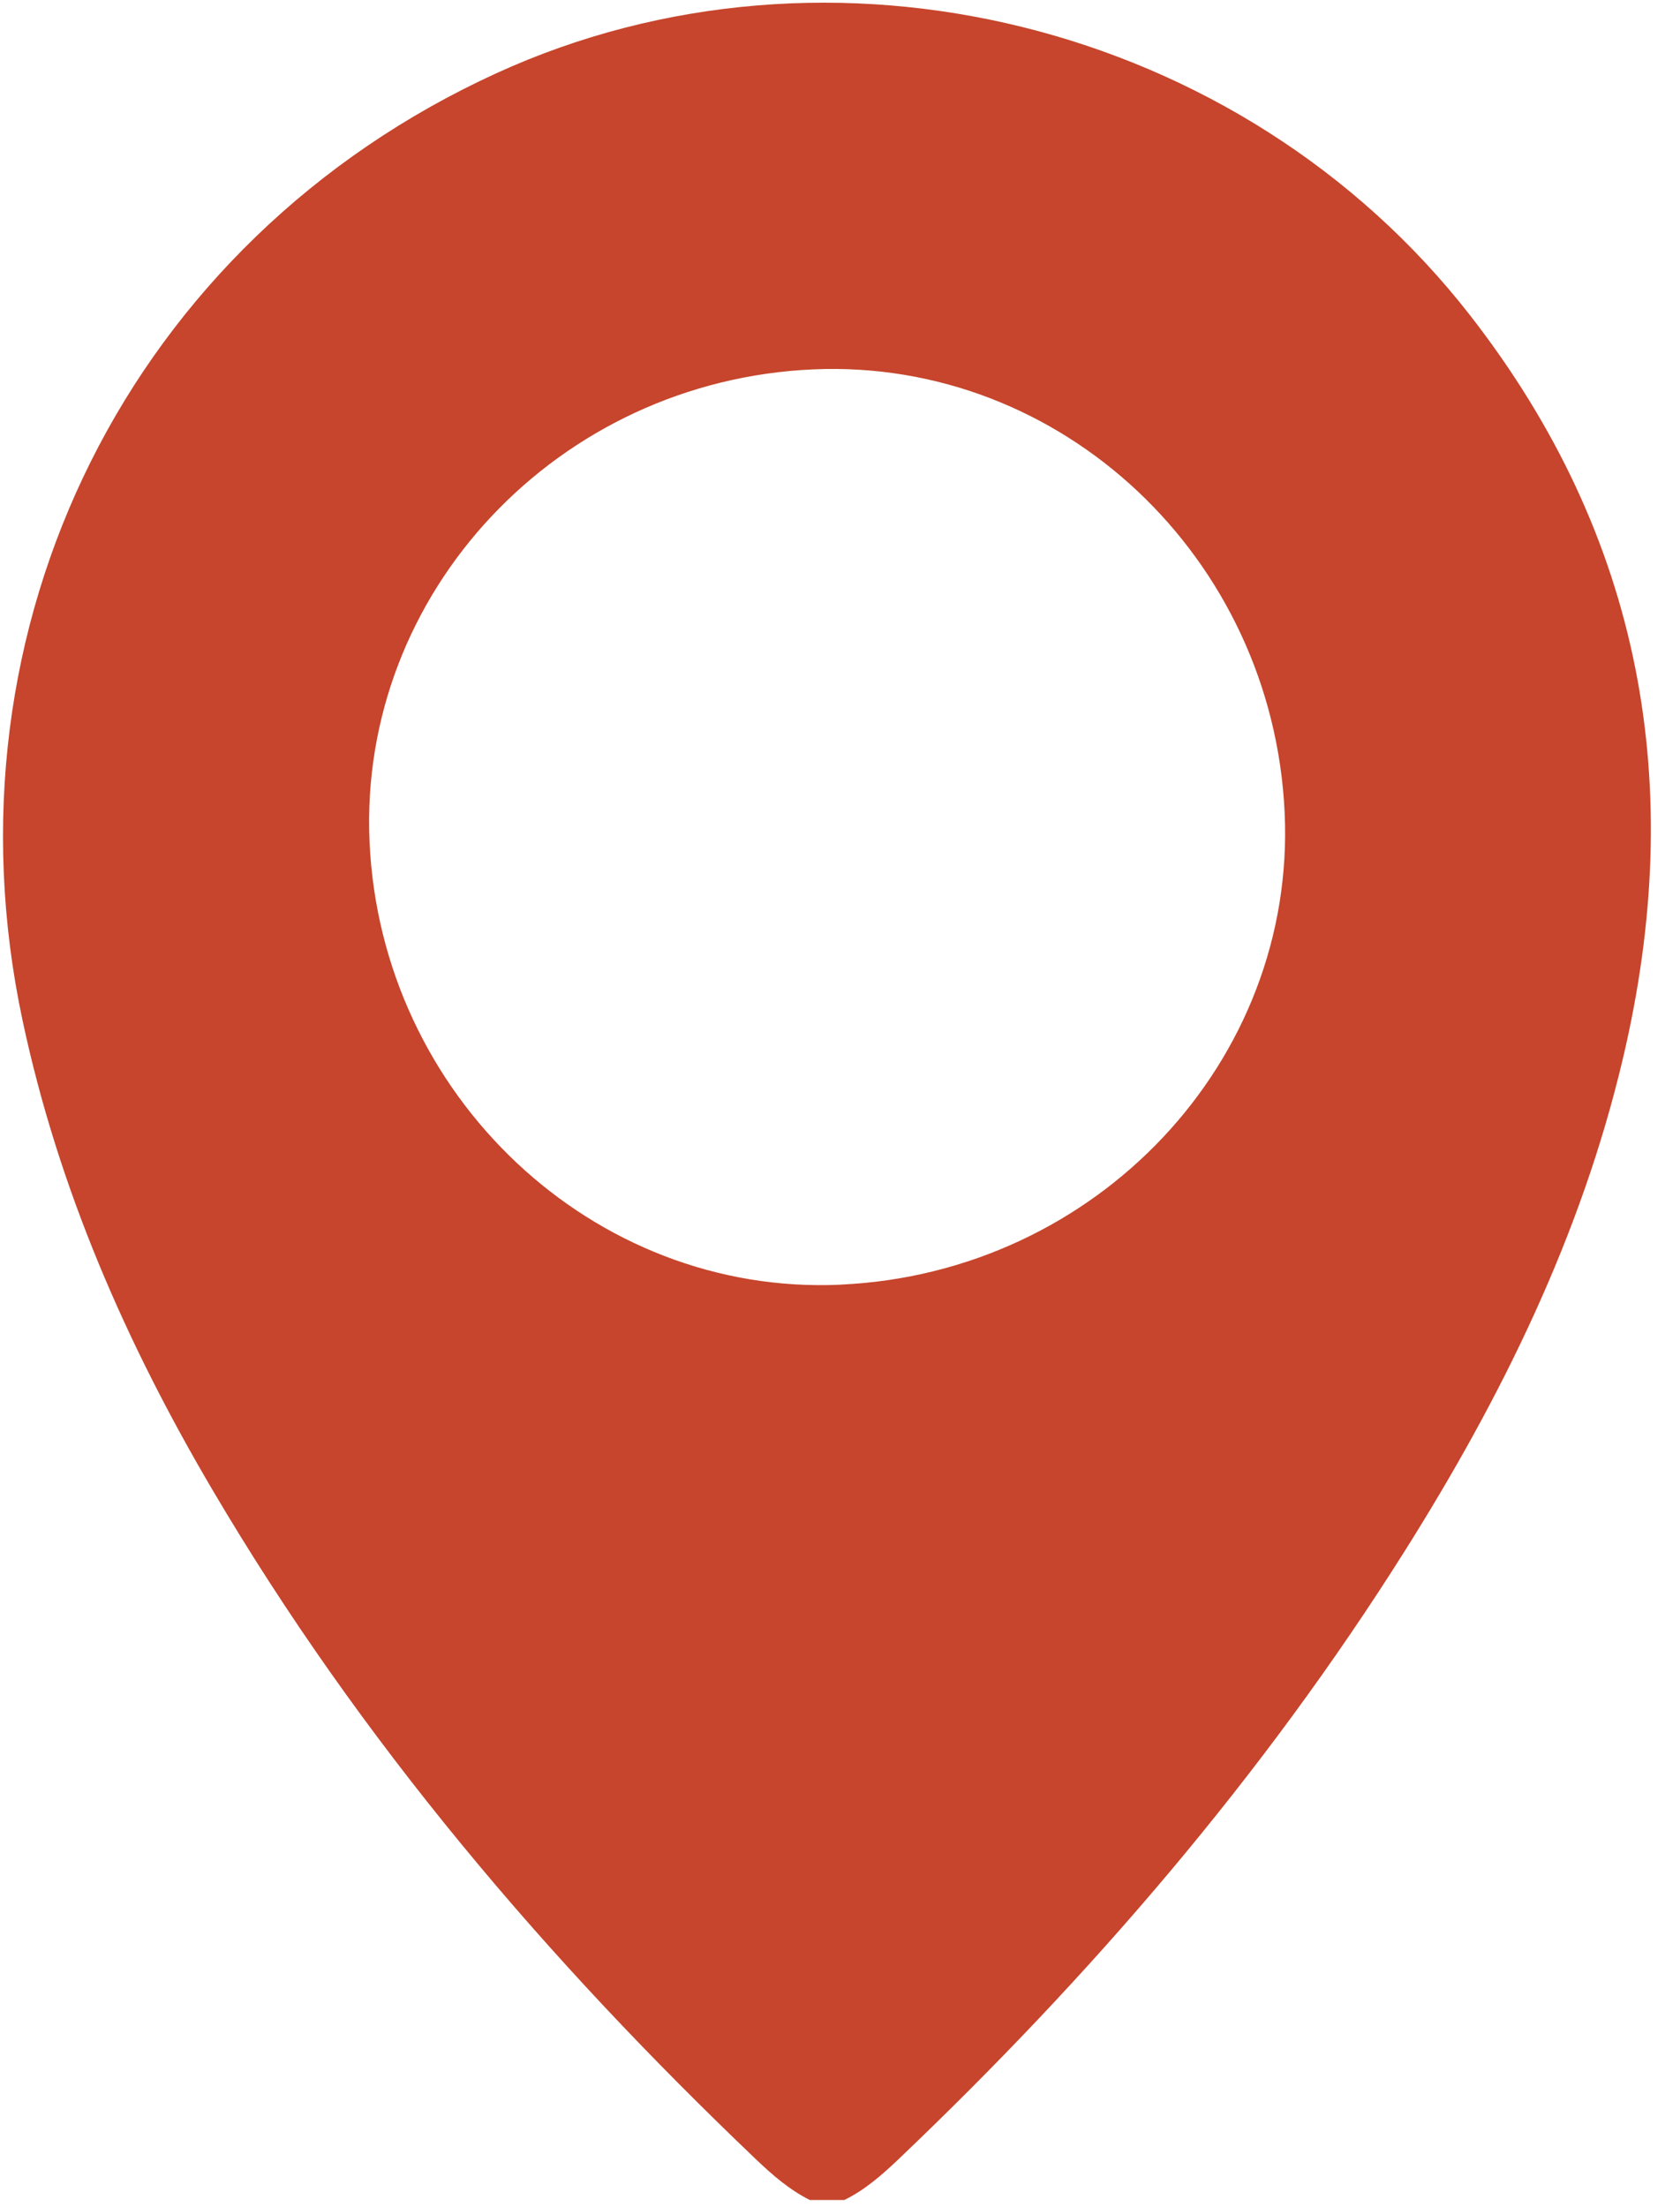 <svg width="51" height="67" viewBox="0 0 51 67" fill="none" xmlns="http://www.w3.org/2000/svg">
<path d="M24.589 66.784C23.964 66.472 23.449 66.022 22.948 65.545C16.59 59.481 10.938 52.841 6.464 45.249C3.83 40.781 1.771 36.079 0.684 30.972C-1.865 18.992 3.966 7.302 15.069 2.223C25.198 -2.41 37.693 0.673 44.622 9.565C49.871 16.302 51.211 23.885 49.271 32.114C47.999 37.515 45.579 42.422 42.642 47.085C38.338 53.918 33.109 59.987 27.272 65.547C26.771 66.023 26.256 66.476 25.629 66.782H24.587L24.589 66.784ZM25.518 38.995C33.294 38.642 39.351 32.201 38.998 24.663C38.636 16.918 32.226 10.889 24.7 11.212C16.943 11.546 10.884 17.986 11.218 25.545C11.559 33.267 18.013 39.337 25.516 38.997L25.518 38.995Z" fill="#C6452C"/>
</svg>
